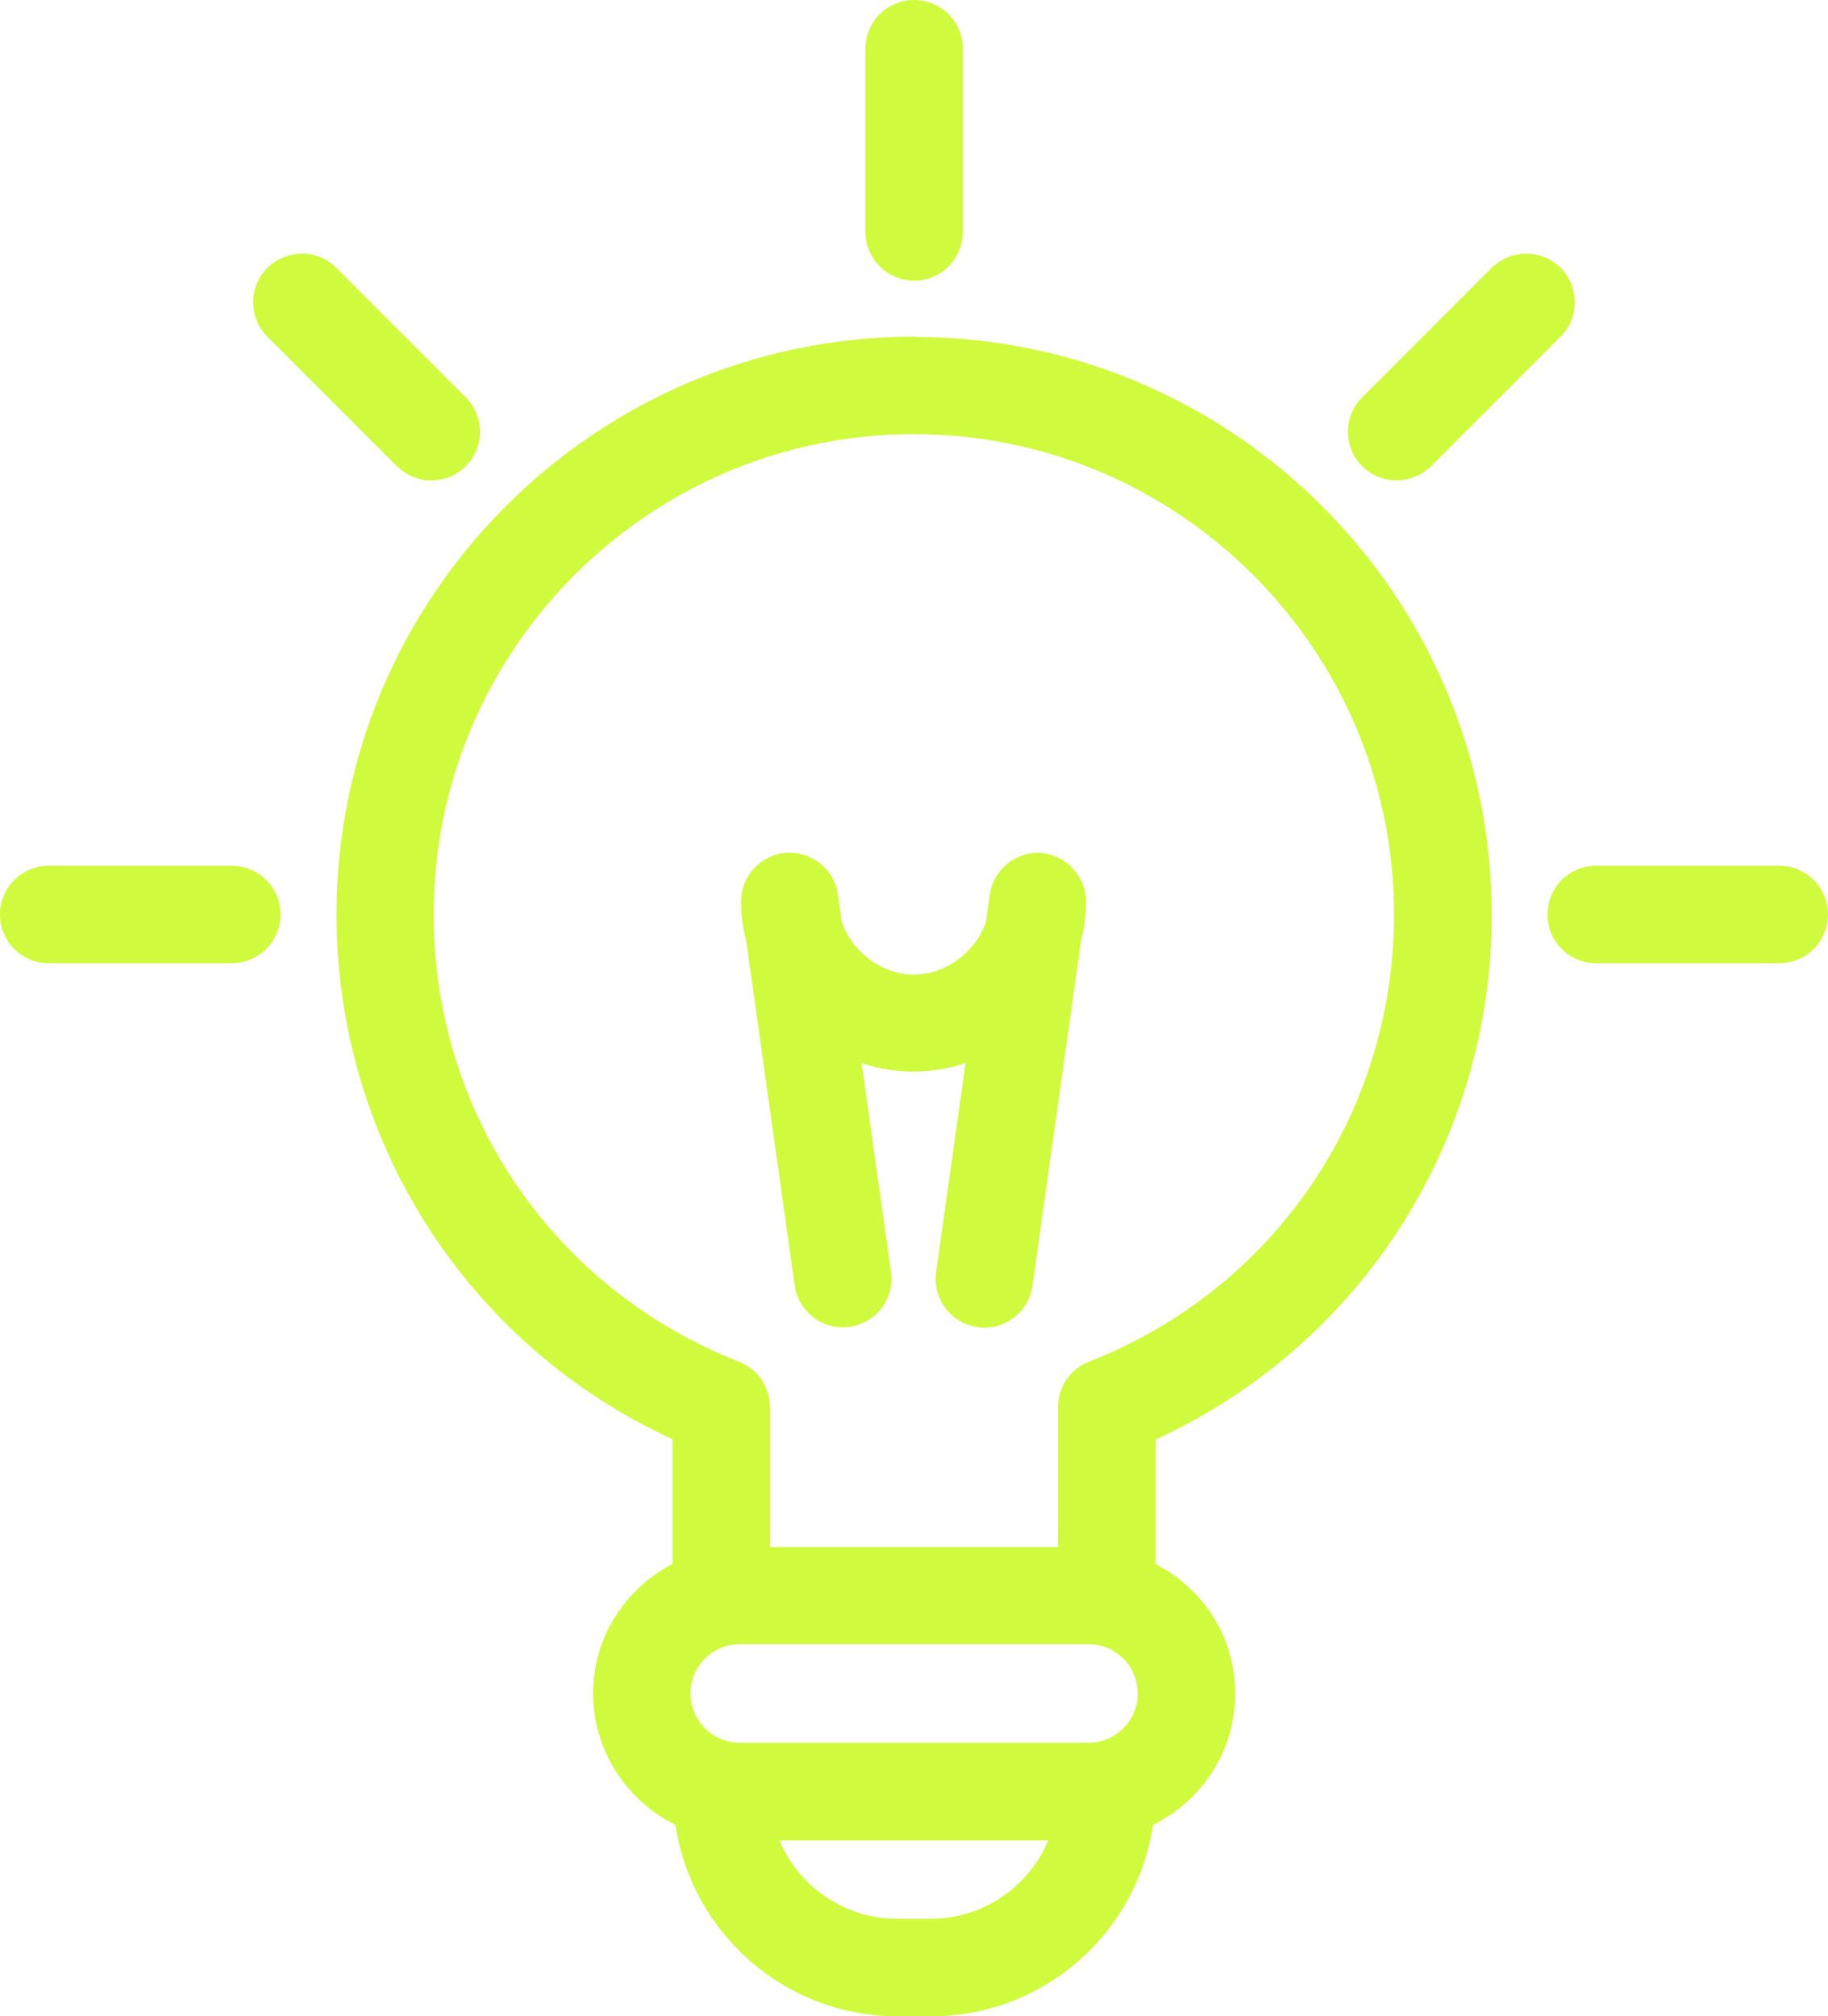 <?xml version="1.0" encoding="UTF-8"?>
<svg xmlns="http://www.w3.org/2000/svg" id="Layer_2" viewBox="0 0 67.19 74.07">
  <defs>
    <style>.cls-1{fill:#d0fa3d;}</style>
  </defs>
  <g id="Artwork">
    <path class="cls-1" d="M33.6,12.37c-11.7,0-21.23,9.52-21.23,21.23,0,8.33,4.83,15.83,12.35,19.28v4.58c-1.73.9-2.92,2.69-2.92,4.77s1.24,3.94,3.03,4.82c.59,3.97,4.02,7.03,8.15,7.03h1.25c4.14,0,7.56-3.06,8.15-7.03,1.78-.88,3.02-2.7,3.02-4.82s-1.2-3.87-2.92-4.76v-4.58c7.53-3.46,12.35-10.95,12.35-19.28,0-11.7-9.52-21.23-21.23-21.23ZM40.01,60.41c1,0,1.81.81,1.81,1.81s-.81,1.81-1.81,1.81h-12.82c-1,0-1.81-.81-1.81-1.81s.81-1.81,1.81-1.81h12.82ZM34.22,70.5h-1.25c-1.92,0-3.61-1.18-4.32-2.88h9.88c-.71,1.7-2.4,2.88-4.32,2.88ZM40.03,50.03c-.69.27-1.14.92-1.14,1.67v5.14h-10.59v-5.14c0-.74-.45-1.4-1.14-1.67-6.81-2.67-11.22-9.12-11.22-16.43,0-9.73,7.92-17.65,17.65-17.65s17.65,7.92,17.65,17.65c0,7.31-4.4,13.76-11.21,16.43Z"></path>
    <path class="cls-1" d="M38.27,31.33h-.11c-.89,0-1.65.66-1.78,1.54l-.14,1c-.37,1.11-1.49,1.94-2.65,1.94s-2.28-.83-2.65-1.94l-.14-1c-.12-.88-.89-1.54-1.78-1.54h-.12c-.93.07-1.66.85-1.66,1.79,0,.49.06.98.19,1.46l1.78,12.65c.12.88.89,1.54,1.77,1.54.08,0,.16,0,.25-.02.98-.14,1.66-1.04,1.52-2.02l-1.08-7.67c.62.21,1.27.31,1.91.31s1.29-.11,1.91-.31l-1.08,7.67c-.07.47.05.94.34,1.33s.71.63,1.19.7c.08.01.16.02.24.02.89,0,1.65-.66,1.77-1.54l1.78-12.65c.12-.48.19-.98.19-1.46,0-.93-.73-1.72-1.67-1.79Z"></path>
    <path class="cls-1" d="M33.6,10.31c.99,0,1.79-.8,1.79-1.79V1.79c0-.99-.8-1.79-1.79-1.79s-1.79.8-1.79,1.79v6.73c0,.99.8,1.79,1.79,1.79Z"></path>
    <path class="cls-1" d="M14.6,17.13c.34.34.79.52,1.26.52s.93-.19,1.26-.52c.34-.34.52-.79.52-1.27s-.19-.93-.52-1.26l-4.76-4.76c-.34-.34-.79-.52-1.26-.52s-.93.19-1.27.52c-.7.7-.7,1.83,0,2.53l4.76,4.76Z"></path>
    <path class="cls-1" d="M65.4,31.81h-6.73c-.99,0-1.79.8-1.79,1.79s.8,1.79,1.79,1.79h6.73c.99,0,1.79-.8,1.79-1.79s-.8-1.79-1.79-1.79Z"></path>
    <path class="cls-1" d="M8.52,31.81H1.79c-.99,0-1.79.8-1.79,1.79s.8,1.79,1.79,1.79h6.73c.99,0,1.79-.8,1.79-1.79s-.8-1.79-1.79-1.79Z"></path>
    <path class="cls-1" d="M51.33,17.65c.48,0,.93-.19,1.27-.52l4.76-4.76c.7-.7.7-1.83,0-2.53-.34-.34-.79-.52-1.26-.52s-.93.19-1.27.52l-4.76,4.76c-.7.7-.7,1.83,0,2.53.34.34.79.52,1.27.52Z"></path>
  </g>
</svg>
